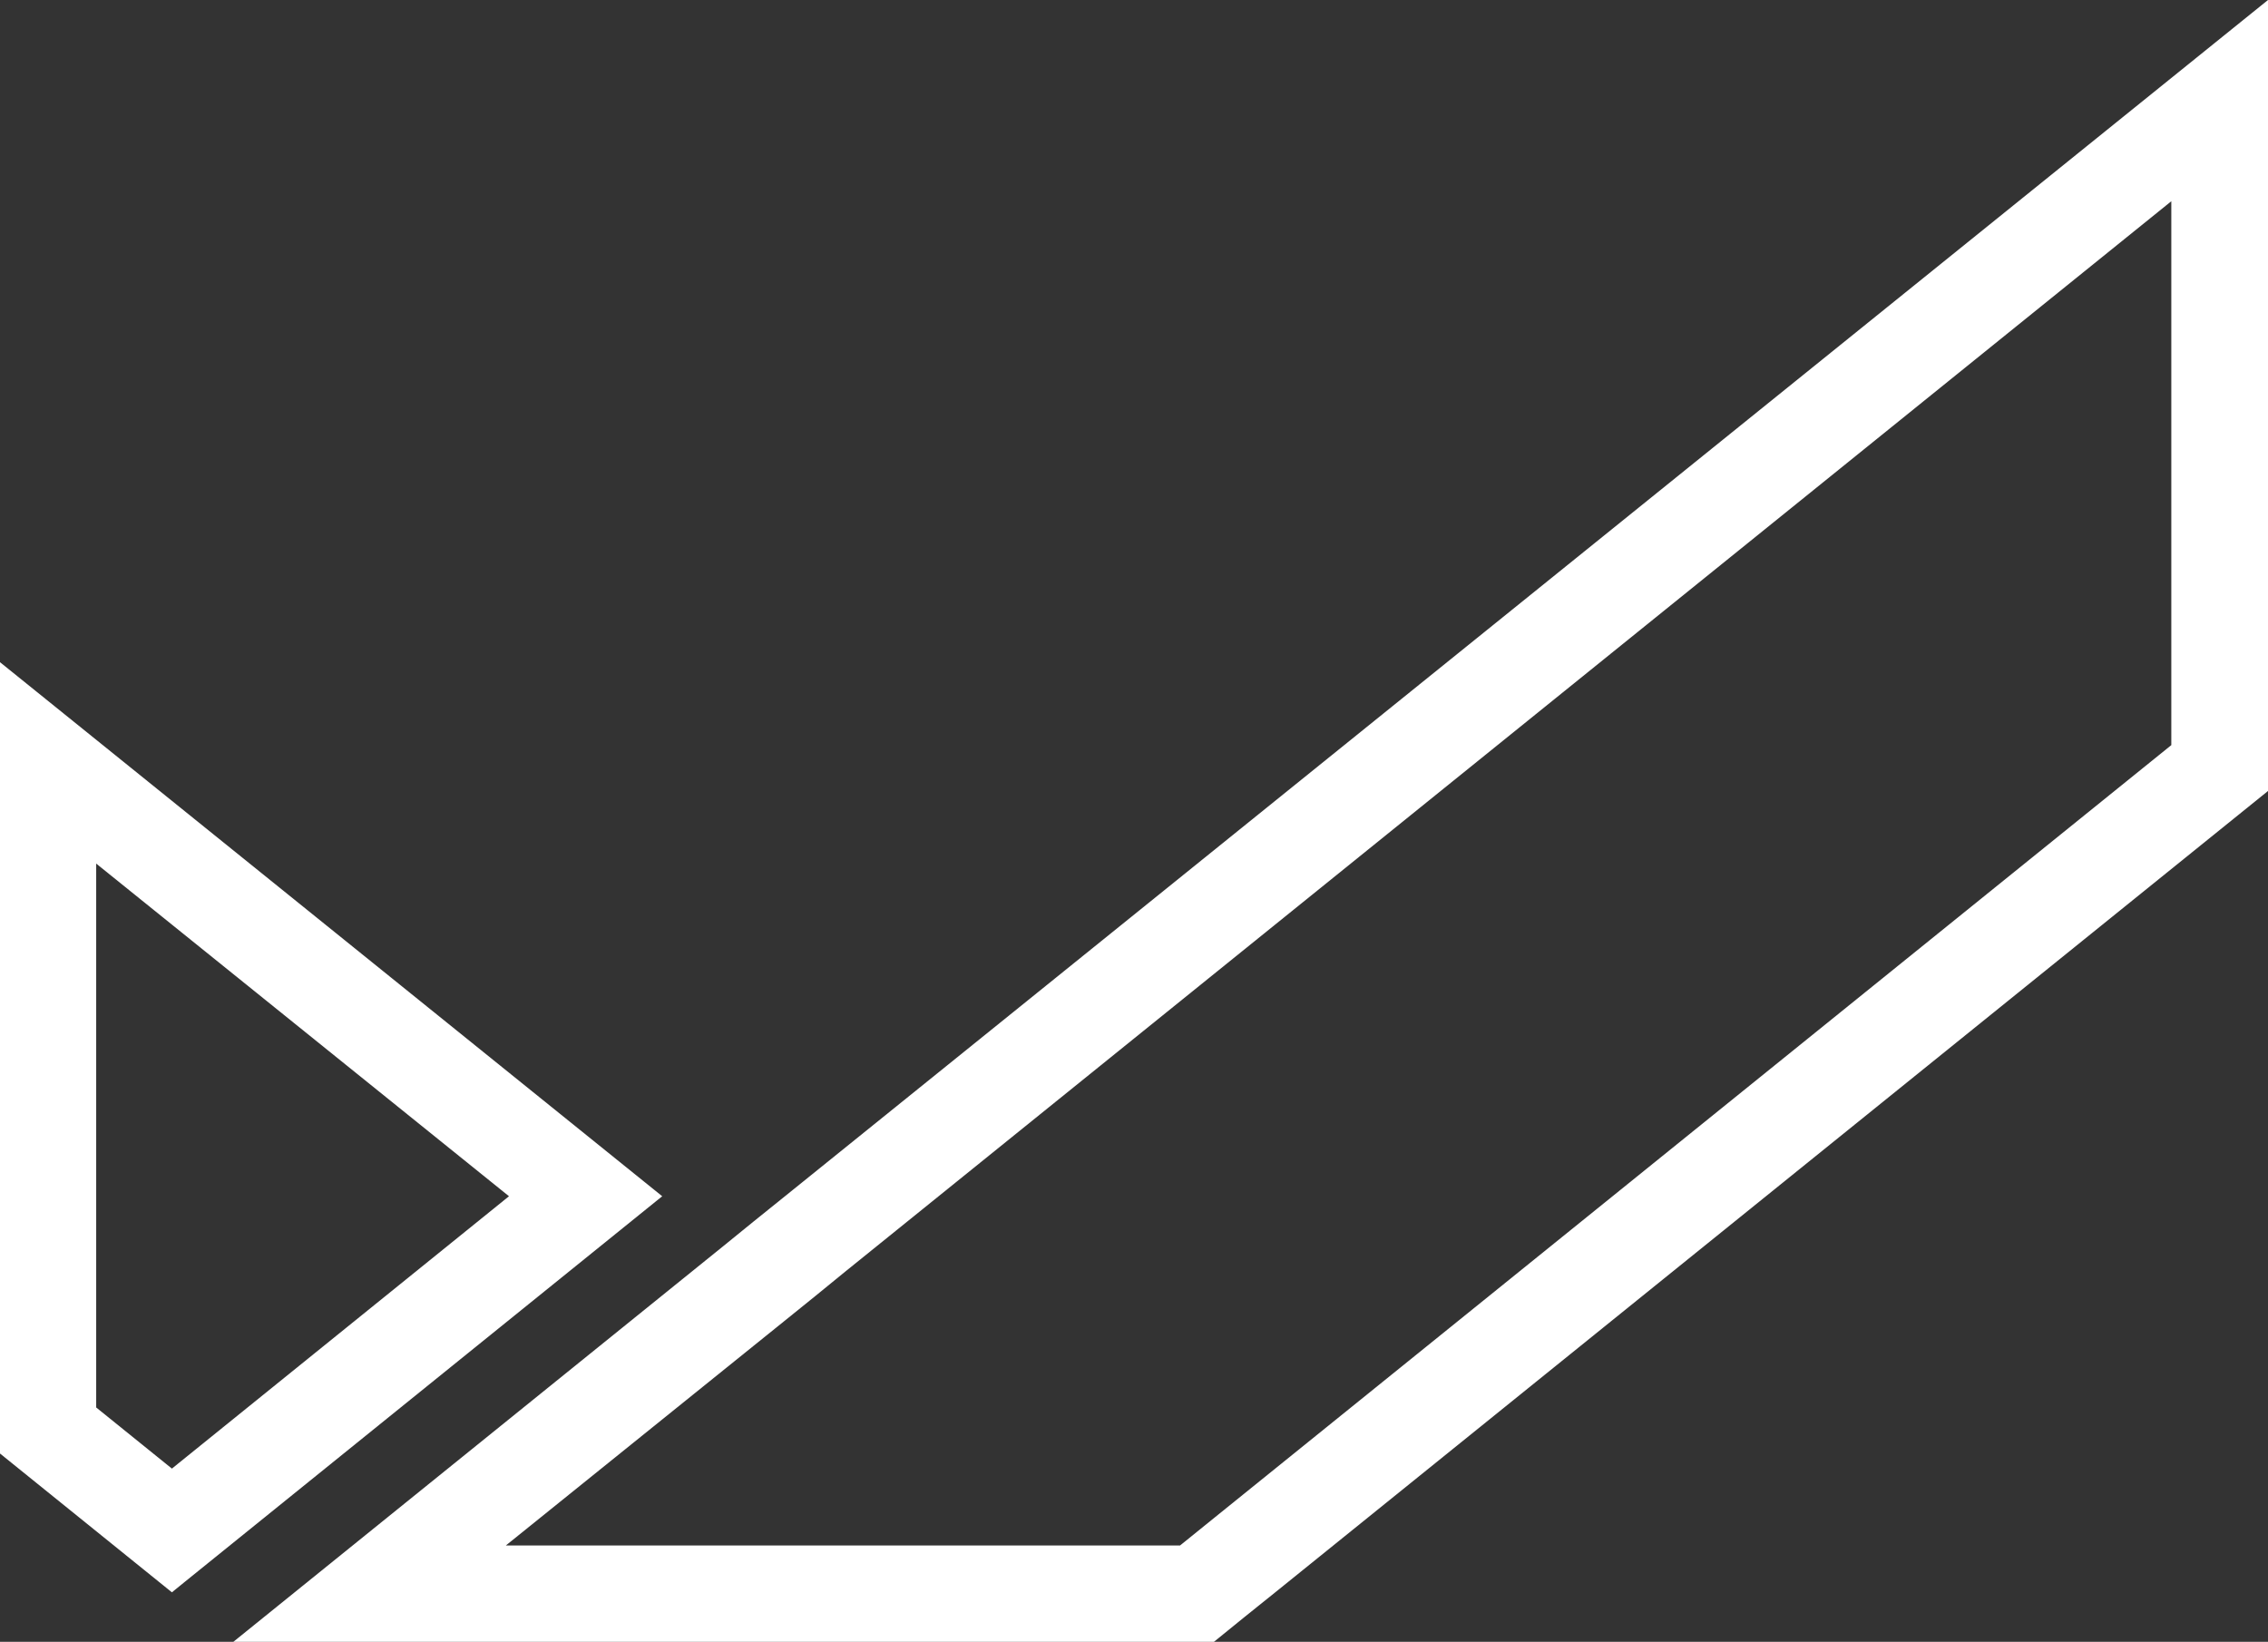 <?xml version="1.0" encoding="UTF-8"?> <svg xmlns="http://www.w3.org/2000/svg" id="Слой_1" data-name="Слой 1" viewBox="0 0 138.4 100.19"><rect x="0" y="0" width="138.4" height="100.19" fill="#333333" stroke="none"/><defs><style>.cls-1{fill:#fff;}</style></defs><path class="cls-1" d="M0,40.41V88.7l10.49,8.47.8-.65L40.41,73ZM5.87,52.7,31.06,73,10.49,89.62,5.87,85.89Z"></path><path class="cls-1" d="M46,74.53l-1.87,1.52L14.24,100.19H74.08l1.86-1.51,1.88-1.51,60.58-48.9V0L47.9,73Zm86.5-62.25V45.47L74.14,92.59l-1.88,1.52-.25.2H30.87l17-13.7,1.87-1.51,1.85-1.51Z"></path></svg> 